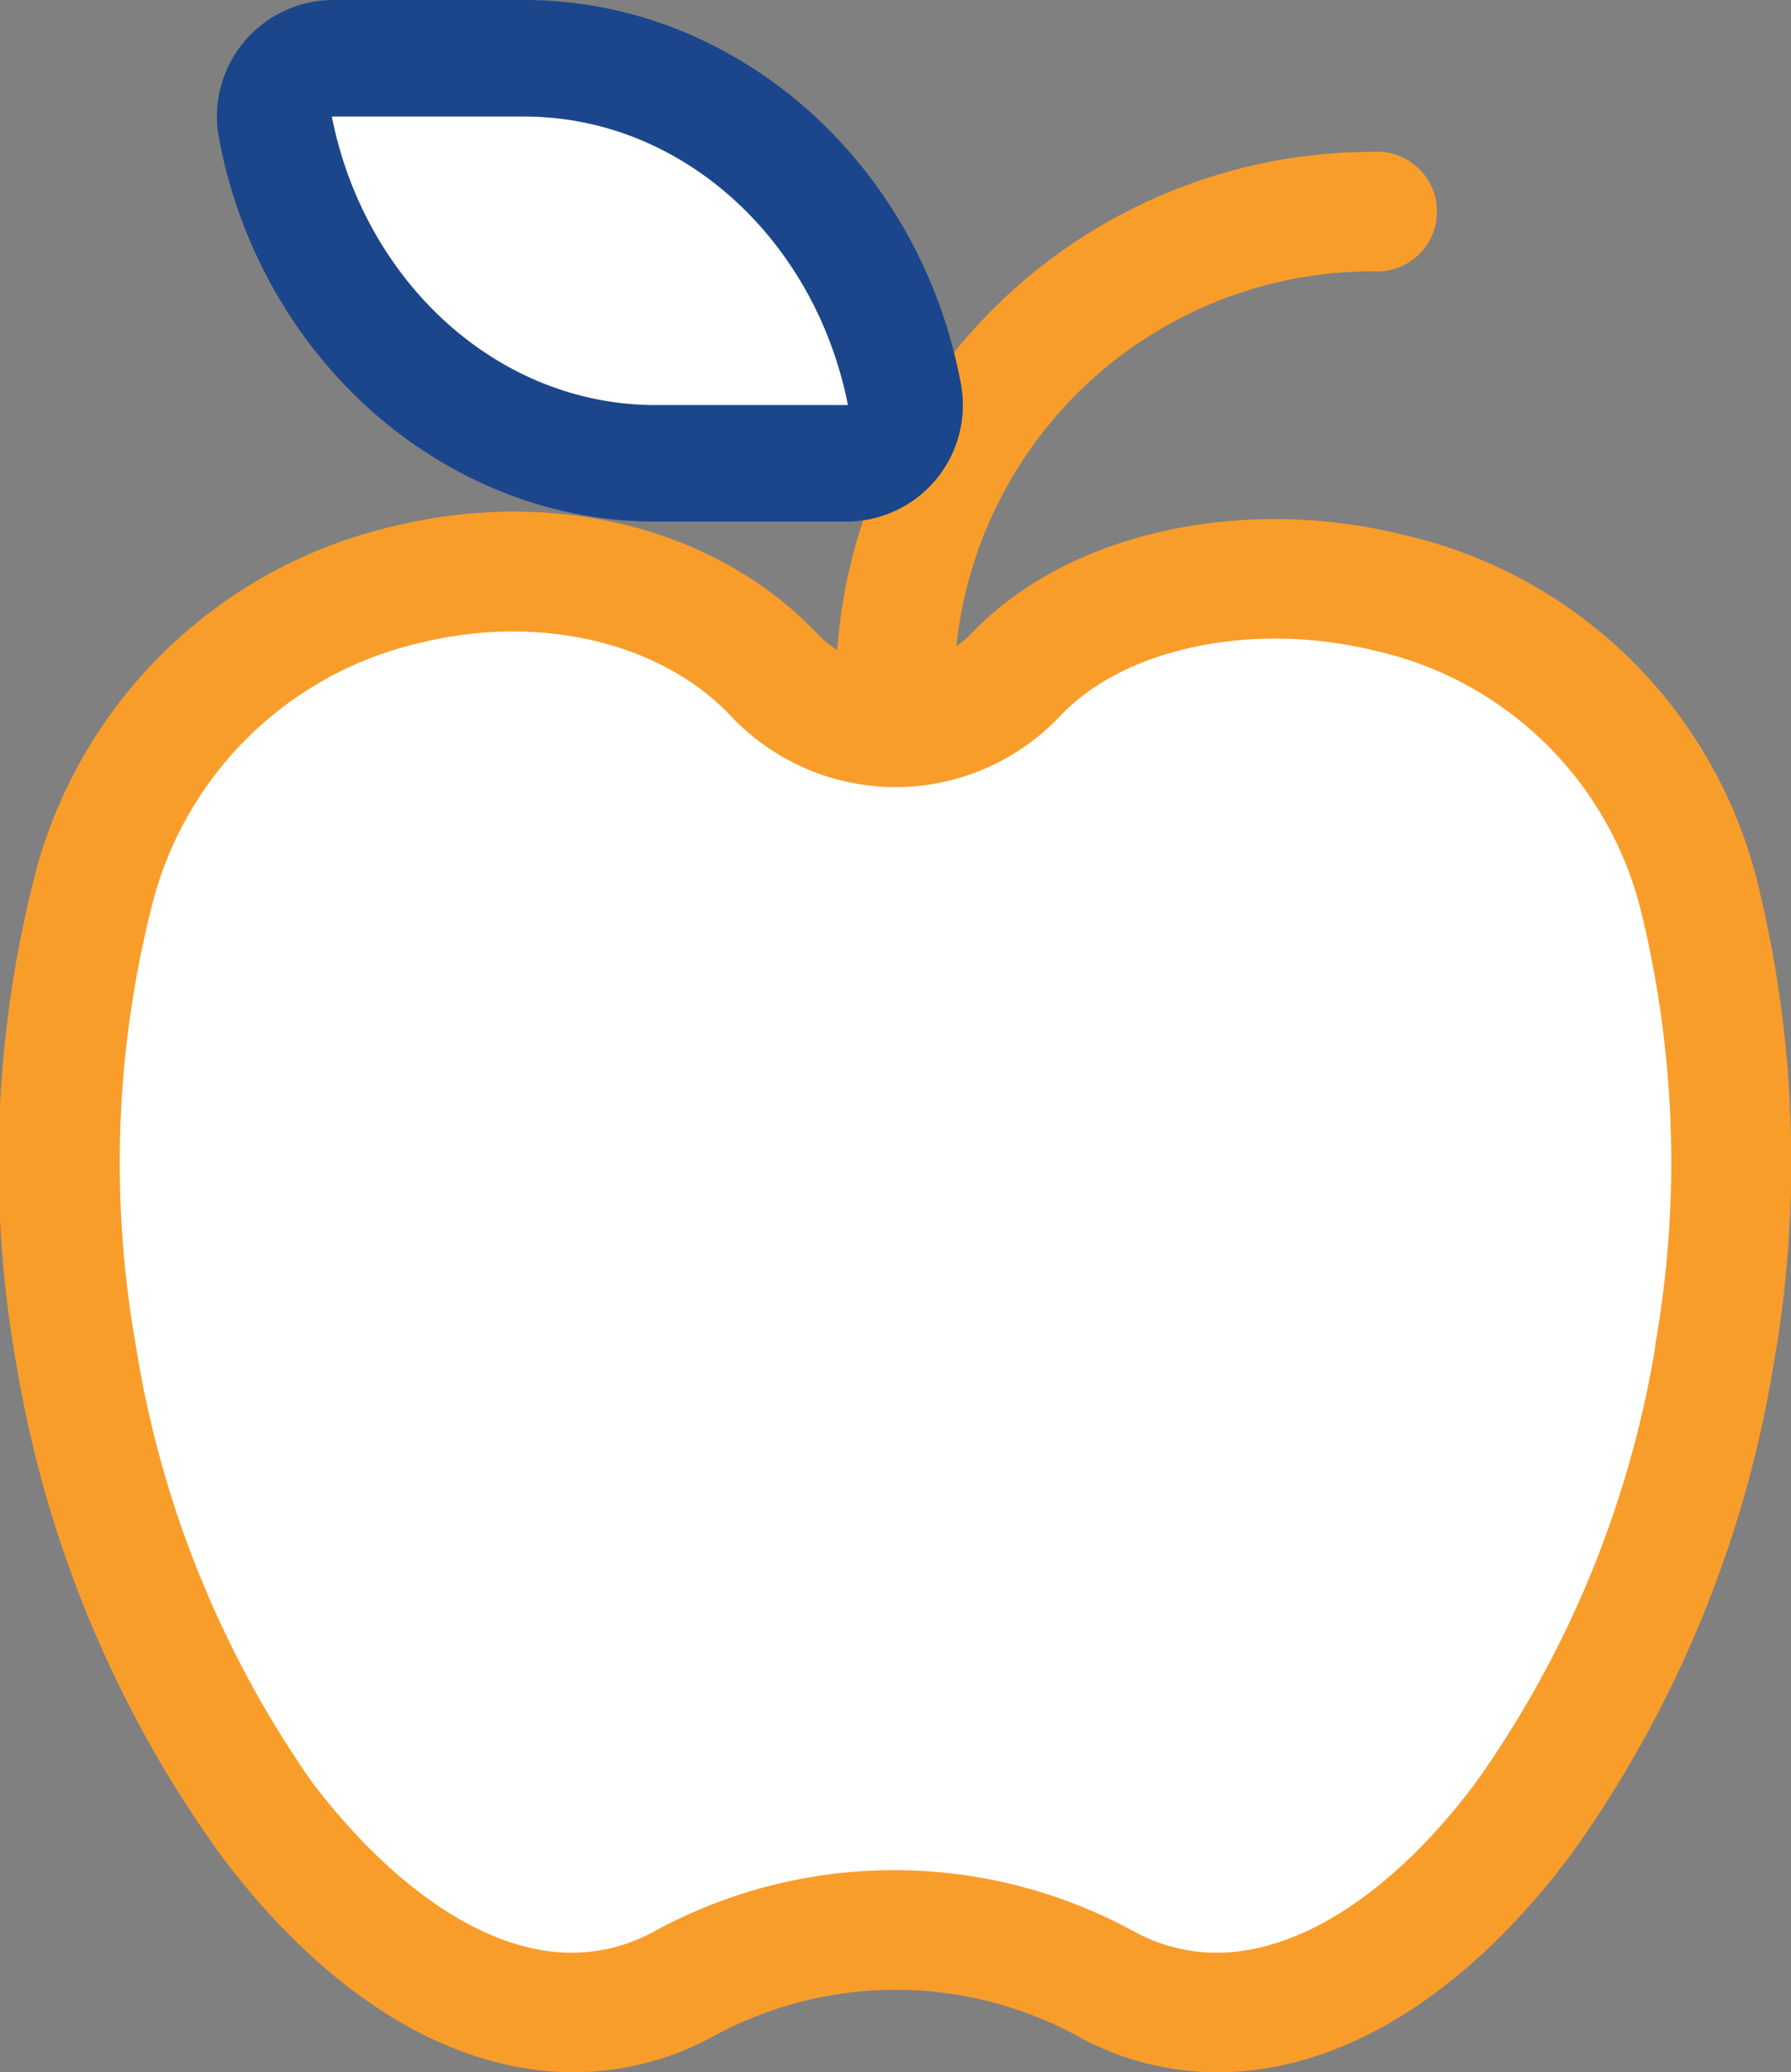 <?xml version="1.0" encoding="UTF-8"?> <svg xmlns="http://www.w3.org/2000/svg" id="Layer_1" data-name="Layer 1" viewBox="0 0 55.32 64"><rect x="0" y="0" width="55.32" height="64" fill="#808080" stroke="none"/><defs><style>.cls-1{fill:#f99d2a;}.cls-2{fill:#fff;}.cls-3{fill:#1b468b;}</style></defs><title>Healthy Eating</title><path class="cls-1" d="M47,16.53c-5.07-1.27-10.44-.05-13.36,3a3.35,3.35,0,0,1-.5.43A12.93,12.93,0,0,1,46,8.38a1.85,1.85,0,1,0,0-3.69,16.6,16.6,0,0,0-13.2,6.54A12.94,12.94,0,0,0,20.19,1H12.81A1.85,1.85,0,0,0,11,2.85,12.93,12.93,0,0,0,23.88,15.76h6.49a16.37,16.37,0,0,0-.91,4.32,3.61,3.61,0,0,1-.61-.5c-3.08-3.26-8.09-4.54-13.08-3.33a14.92,14.92,0,0,0-11,10.43,35.72,35.72,0,0,0-.65,15.54A35.88,35.88,0,0,0,10.4,57.27C13.64,61.61,17.51,64,21.3,64a9,9,0,0,0,4.32-1.1,11.75,11.75,0,0,1,11.29,0A8.88,8.88,0,0,0,41.23,64c3.79,0,7.66-2.39,10.9-6.73a35.88,35.88,0,0,0,6.24-15.05,36.18,36.18,0,0,0-.51-15.07A14.62,14.62,0,0,0,47,16.53" transform="translate(-3.6 0)"></path><path class="cls-2" d="M23.85,14.31c-5.67,0-10.6-4.37-11.72-10.38A1.79,1.79,0,0,1,13.9,1.8h5.89c5.67,0,10.6,4.36,11.72,10.38a1.79,1.79,0,0,1-.38,1.48,1.82,1.82,0,0,1-1.39.65Z" transform="translate(-3.6 0)"></path><path class="cls-3" d="M19.79,3.6c4.9,0,9,3.83,10,8.91H23.85c-4.9,0-9-3.83-10-8.91h5.89m0-3.6H13.9a3.6,3.6,0,0,0-3.54,4.25c1.28,6.87,7,11.86,13.49,11.86h5.89a3.6,3.6,0,0,0,3.54-4.26C32,5,26.33,0,19.79,0Z" transform="translate(-3.6 0)"></path><path class="cls-2" d="M54.73,41.58a32.27,32.27,0,0,1-5.55,13.48c-2.5,3.34-5.39,5.25-8,5.25a5.31,5.31,0,0,1-2.56-.66,15.45,15.45,0,0,0-14.81,0,5.28,5.28,0,0,1-2.56.66c-2.56,0-5.45-1.91-8-5.25A32.27,32.27,0,0,1,7.8,41.58a32.27,32.27,0,0,1,.56-13.87,11.1,11.1,0,0,1,8.28-7.87c3.65-.88,7.39,0,9.53,2.27a7,7,0,0,0,5.09,2.2h0a7,7,0,0,0,5.09-2.2c2-2.12,6-2.94,9.78-2a10.92,10.92,0,0,1,8.15,8,32.6,32.6,0,0,1,.44,13.47" transform="translate(-3.6 0)"></path></svg> 